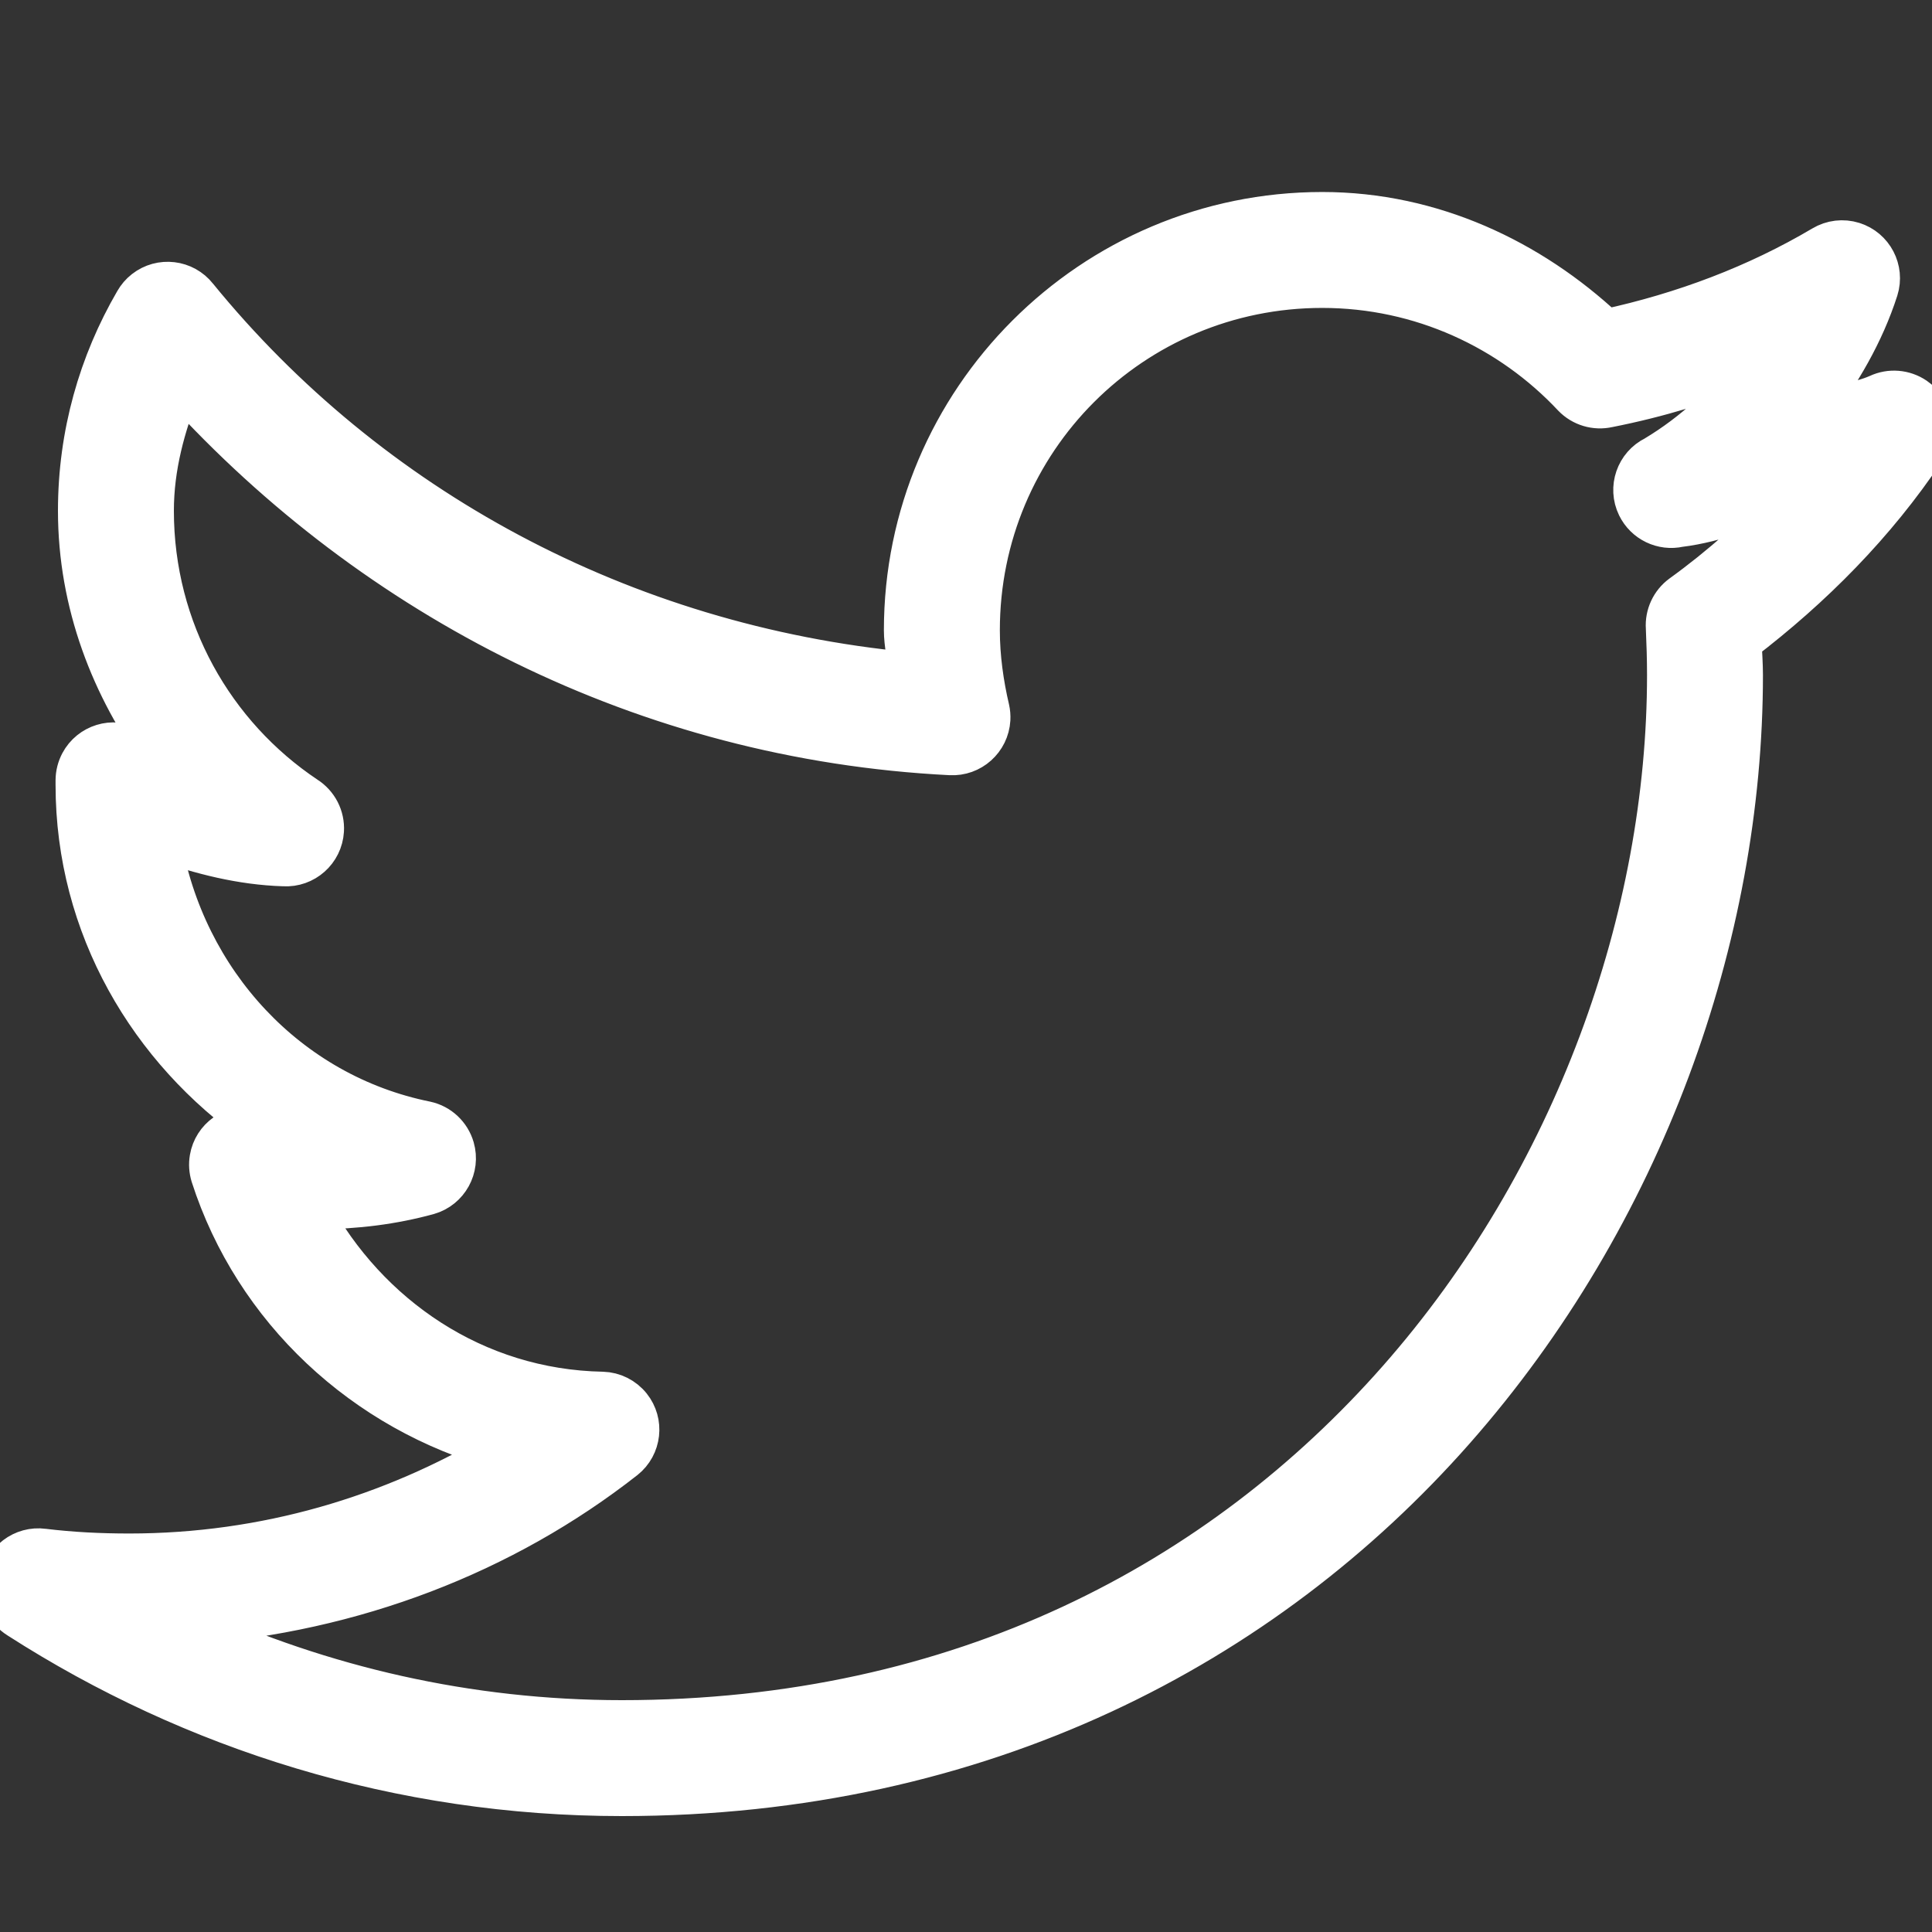<?xml version="1.0" encoding="utf-8"?>
<!-- Generator: Adobe Illustrator 16.0.3, SVG Export Plug-In . SVG Version: 6.00 Build 0)  -->
<!DOCTYPE svg PUBLIC "-//W3C//DTD SVG 1.1//EN" "http://www.w3.org/Graphics/SVG/1.1/DTD/svg11.dtd">
<svg version="1.1" id="Layer_1" xmlns="http://www.w3.org/2000/svg" xmlns:xlink="http://www.w3.org/1999/xlink" x="0px" y="0px"
	 width="50px" height="50px" viewBox="0 0 50 50" enable-background="new 0 0 50 50" xml:space="preserve">
<rect x="0" y="0" width="50" height="50" fill="#333333" stroke="none"/>
<path fill="#FFFFFF" stroke="#FFFFFF" stroke-miterlimit="10" d="M34.219,5.469c-5.98,0-10.844,4.865-10.844,10.844
	c0,0.36,0.09,0.71,0.125,1.063c-7.393-0.706-13.933-4.271-18.375-9.719c-0.341-0.434-0.97-0.509-1.404-0.168
	c-0.102,0.08-0.188,0.18-0.252,0.293C2.535,9.387,2,11.236,2,13.219c0,2.403,0.86,4.604,2.188,6.406
	c-0.257-0.113-0.537-0.177-0.781-0.313c-0.488-0.259-1.093-0.073-1.352,0.415c-0.075,0.142-0.115,0.299-0.117,0.46v0.125
	c0,3.683,1.906,6.881,4.719,8.844c-0.031-0.006-0.063,0.006-0.094,0c-0.544-0.094-1.062,0.271-1.155,0.816
	c-0.027,0.154-0.016,0.314,0.03,0.465c1.117,3.473,3.967,6.126,7.5,7.094c-2.812,1.672-6.076,2.656-9.594,2.656
	c-0.76,0-1.493-0.037-2.219-0.125C0.578,39.988,0.074,40.373,0,40.92c-0.053,0.393,0.131,0.779,0.468,0.986
	c4.51,2.895,9.869,4.594,15.625,4.594c9.333,0,16.65-3.897,21.563-9.469s7.469-12.804,7.469-19.563c0-0.287-0.023-0.563-0.031-0.844
	c1.834-1.4,3.468-3.049,4.75-4.969c0.311-0.457,0.192-1.079-0.264-1.39c-0.292-0.198-0.667-0.229-0.986-0.079
	c-0.516,0.229-1.118,0.256-1.656,0.438c0.709-0.949,1.318-1.972,1.688-3.125c0.165-0.527-0.129-1.088-0.656-1.253
	c-0.271-0.085-0.568-0.05-0.813,0.097C45.449,7.354,43.56,8.067,41.563,8.5C39.623,6.689,37.073,5.469,34.219,5.469z M34.219,7.469
	c2.551,0,4.856,1.091,6.469,2.813c0.242,0.251,0.598,0.357,0.938,0.281c1.305-0.257,2.544-0.637,3.75-1.125
	c-0.696,0.939-1.556,1.74-2.563,2.344c-0.496,0.242-0.703,0.841-0.461,1.337c0.203,0.416,0.665,0.639,1.117,0.538
	c1-0.121,1.893-0.526,2.844-0.781c-0.855,0.926-1.792,1.763-2.813,2.5c-0.276,0.203-0.43,0.533-0.406,0.875
	c0.018,0.407,0.031,0.807,0.031,1.219c0,6.25-2.398,13.034-6.969,18.219S24.875,44.5,16.094,44.5c-3.989,0-7.752-0.885-11.156-2.438
	c4.221-0.322,8.108-1.817,11.25-4.281c0.432-0.345,0.502-0.974,0.158-1.405c-0.183-0.229-0.458-0.367-0.751-0.376
	c-3.296-0.061-6.057-1.975-7.531-4.688c0.053,0.001,0.103,0,0.156,0c0.986,0,1.963-0.124,2.875-0.375
	c0.531-0.153,0.836-0.708,0.683-1.238c-0.102-0.352-0.388-0.621-0.746-0.699c-3.559-0.719-6.226-3.616-6.844-7.219
	c1.006,0.349,2.041,0.621,3.156,0.656c0.551,0.033,1.025-0.388,1.058-0.939c0.022-0.364-0.156-0.71-0.464-0.905
	C5.561,19.005,4,16.296,4,13.219c0-1.142,0.296-2.188,0.688-3.188c4.999,5.489,11.999,9.133,19.906,9.531
	c0.551,0.031,1.023-0.392,1.055-0.943c0.005-0.093-0.003-0.186-0.023-0.276c-0.151-0.647-0.25-1.336-0.25-2.031
	C25.375,11.415,29.318,7.469,34.219,7.469z"/>
</svg>
